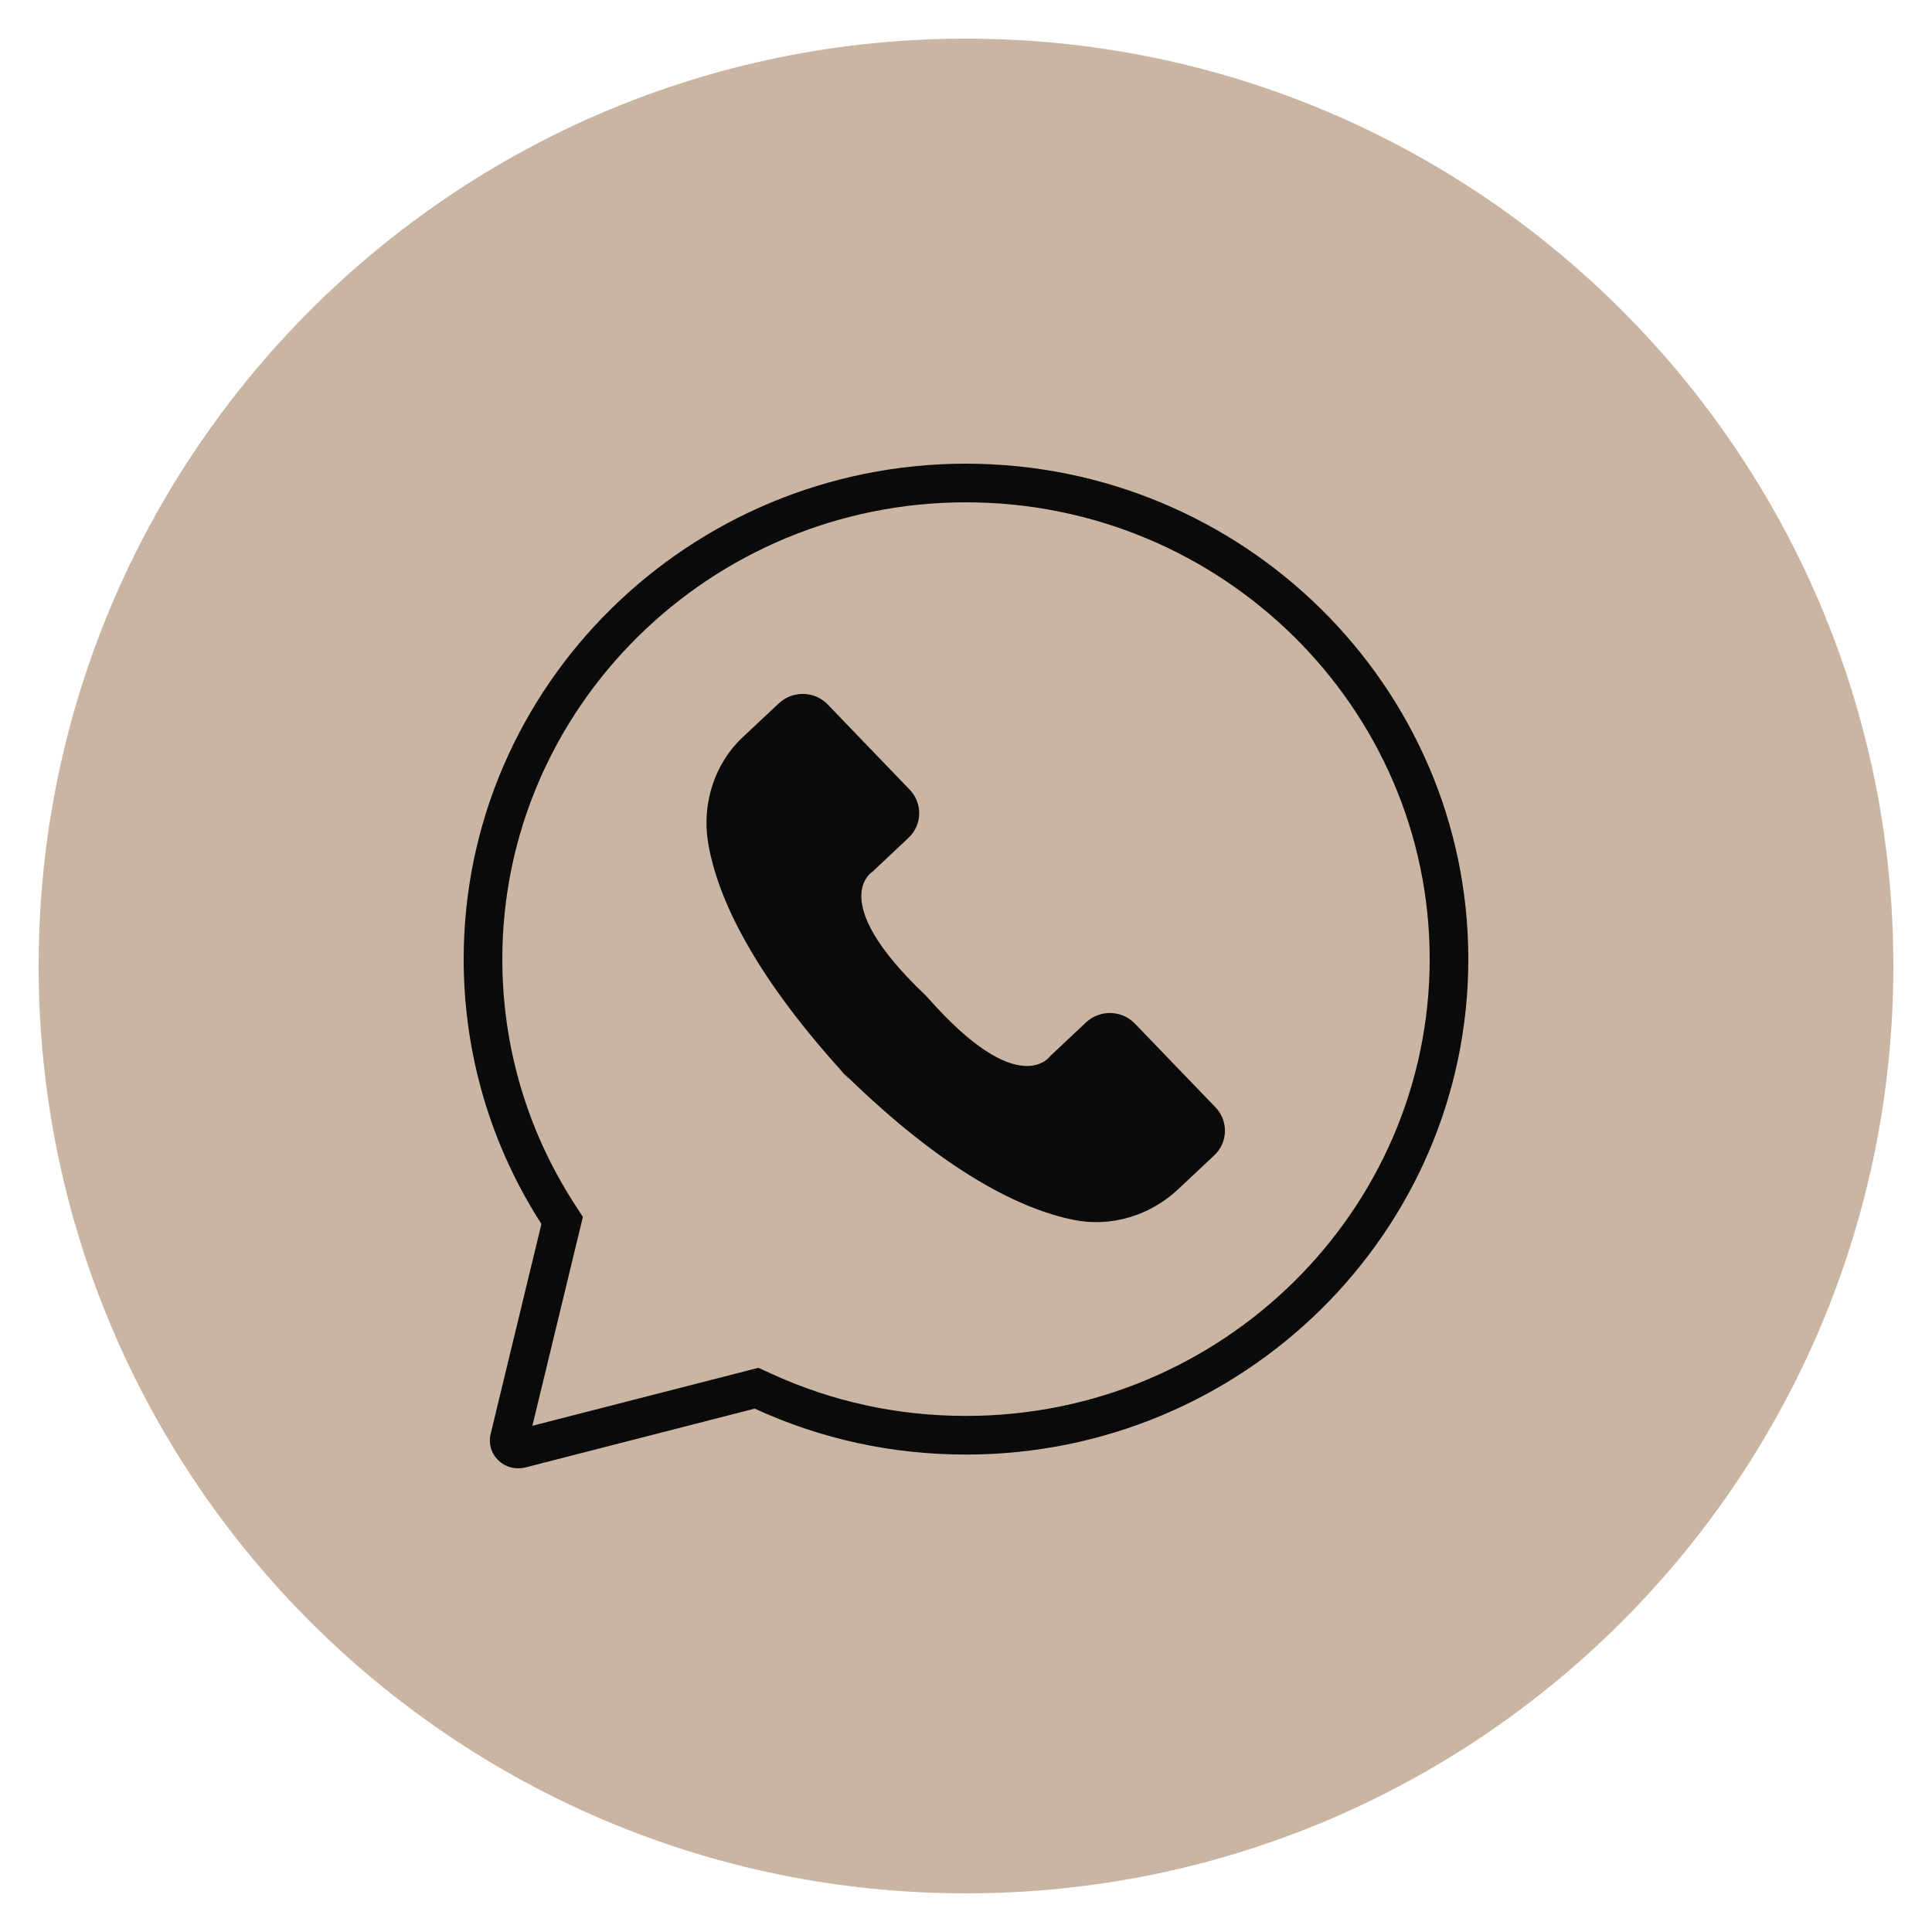 <?xml version="1.0" encoding="UTF-8"?> <svg xmlns="http://www.w3.org/2000/svg" width="50" height="50" viewBox="0 0 50 50" fill="none"><path d="M49 25C49 38.255 38.255 49 25 49C11.745 49 1 38.255 1 25C1 11.745 11.745 1 25 1C38.255 1 49 11.745 49 25Z" fill="#CAB5A2"></path><path fill-rule="evenodd" clip-rule="evenodd" d="M13.409 38C13.472 38 13.533 37.993 13.591 37.979L19.532 36.455C21.252 37.245 23.087 37.644 25.001 37.644C32.168 37.644 38 31.893 38 24.822C38 17.753 32.166 12 24.999 12C17.832 12 12 17.753 12 24.822C12 27.264 12.693 29.626 14.012 31.676L12.697 37.114C12.639 37.358 12.712 37.617 12.898 37.795C13.037 37.928 13.219 38 13.409 38ZM19.284 35.487L13.778 36.899L14.984 31.911L15.085 31.495L14.853 31.135C13.638 29.247 13 27.073 13 24.822C13 18.318 18.371 13 24.999 13C31.626 13 37 18.318 37 24.822C37 31.328 31.629 36.644 25.001 36.644C23.23 36.644 21.537 36.275 19.949 35.546L19.627 35.399L19.284 35.487Z" fill="#0A0A0A"></path><path fill-rule="evenodd" clip-rule="evenodd" d="M20.159 18.2L19.218 19.082C18.499 19.756 18.174 20.772 18.316 21.747C18.517 23.058 19.35 25.049 21.843 27.787C21.825 27.769 21.807 27.751 21.789 27.734C21.764 27.71 21.739 27.686 21.714 27.66L22 27.957C21.966 27.915 21.932 27.878 21.898 27.84C21.88 27.822 21.863 27.803 21.846 27.784C24.493 30.381 26.466 31.304 27.784 31.57C28.755 31.768 29.763 31.458 30.482 30.785L31.423 29.902C31.781 29.568 31.796 29.009 31.456 28.656L29.371 26.491C29.032 26.138 28.465 26.124 28.107 26.459L27.18 27.331C27.18 27.331 26.38 28.501 24.033 25.844L23.927 25.733C21.357 23.283 22.584 22.556 22.584 22.556L23.511 21.684C23.869 21.349 23.883 20.79 23.543 20.437L21.423 18.233C21.083 17.88 20.517 17.866 20.159 18.2Z" fill="#0A0A0A"></path></svg> 